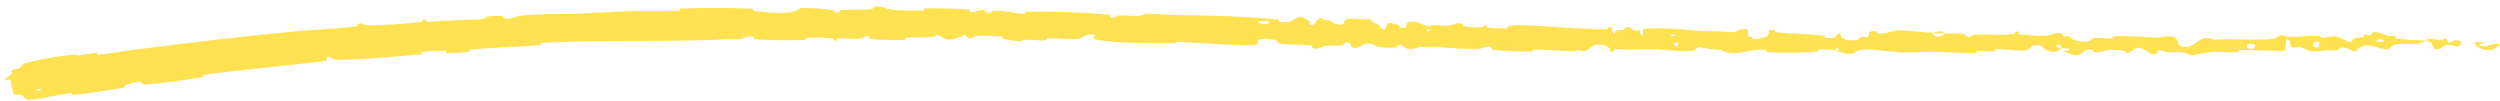 <?xml version="1.0" encoding="UTF-8"?> <svg xmlns="http://www.w3.org/2000/svg" width="273" height="11" viewBox="0 0 273 11" fill="none"><path d="M2.928 6.845C4.495 6.418 6.496 6.125 8.027 5.951C8.516 5.895 8.29 6.069 8.62 6.038C9.279 5.976 9.846 5.813 10.497 5.765C10.713 5.75 10.488 6.001 10.706 5.982C11.596 5.9 12.42 5.754 13.297 5.618C13.609 5.57 13.933 5.522 14.273 5.479C20.305 4.726 26.222 3.994 32.352 3.411C34.365 3.218 36.831 3.157 38.905 2.879C39.147 2.846 38.985 2.677 39.03 2.657C39.737 2.358 39.529 2.751 40.013 2.756C41.895 2.779 44.007 2.619 45.802 2.409C46.575 2.318 45.775 2.012 46.564 2.158C46.618 2.168 46.44 2.378 46.65 2.383C47.127 2.393 48.035 2.291 48.413 2.28C49.132 2.26 49.242 2.25 49.921 2.205C50.861 2.146 51.945 2.172 52.949 2.065C53.162 2.042 52.866 1.859 53.206 1.804C53.541 1.749 54.43 1.713 54.737 1.742C55.043 1.772 54.923 1.937 54.979 1.97C55.444 2.248 56.448 1.769 56.581 1.752C59.021 1.44 61.087 1.583 63.389 1.486C65.107 1.413 66.962 1.266 68.62 1.224C70.576 1.175 72.248 1.238 74.16 1.176C74.363 1.17 74.12 0.939 74.368 0.931C74.481 0.927 74.593 0.924 74.706 0.92C77.189 0.845 79.701 0.836 82.183 0.962C82.444 0.976 82.109 1.186 82.371 1.212C83.983 1.365 86.493 1.758 87.443 0.853C88.515 0.883 89.845 0.917 90.805 1.098C91.426 1.215 90.822 1.44 91.586 1.344C91.759 1.323 91.534 1.125 91.793 1.108C92.886 1.036 94.079 1.102 95.156 1.004C95.376 0.983 95.316 0.806 95.379 0.774C95.902 0.518 96.778 0.948 96.965 0.98C98.398 1.219 99.466 1.135 100.806 1.15C101.118 1.154 100.751 0.914 101.051 0.909C102.607 0.887 104.225 0.923 105.748 1.046C106.087 1.073 105.773 1.272 105.935 1.296C106.649 1.398 106.817 1.018 107.498 1.108C107.642 1.127 107.558 1.3 107.584 1.319C107.992 1.623 108.356 1.204 108.462 1.196C109.806 1.085 110.662 1.539 111.956 1.496C112.112 1.49 111.765 1.266 112.201 1.263C115.112 1.246 118.178 1.358 121.054 1.588C121.5 1.624 121.178 1.782 121.206 1.803C121.658 2.129 121.962 1.71 122.108 1.696C123.259 1.603 124.331 1.981 125.12 1.491C129.986 1.766 134.841 1.592 139.659 2.161C139.72 2.168 139.605 2.375 139.727 2.387C141.2 2.541 140.924 2.208 141.909 1.834C142.157 1.74 142.894 2.239 142.959 2.276C143.197 2.412 142.94 2.717 143.02 2.744C143.683 2.958 143.6 1.925 144.501 1.947C144.529 1.949 144.406 2.136 144.481 2.157C144.714 2.222 144.949 2.152 145.177 2.223C145.699 2.387 145.874 2.892 146.686 2.621C146.789 2.586 146.648 1.998 147.452 2.045C147.773 2.065 149.19 2.09 149.588 2.138C149.985 2.186 149.707 2.368 149.735 2.376C150.801 2.653 150.392 2.745 150.92 3.128C151.447 3.509 151.32 2.629 151.541 2.537C151.762 2.445 152.541 2.67 152.732 2.746C152.922 2.822 152.679 2.936 152.85 2.981C153.982 3.274 153.361 2.559 153.739 2.429C154.632 2.122 155.303 2.789 156.107 2.874C156.325 2.896 156.151 2.744 156.346 2.735C157.121 2.702 157.581 2.916 158.462 2.752C158.607 2.726 159.325 2.353 159.775 2.651C159.84 2.694 159.65 2.851 159.979 2.896C160.471 2.963 161.356 3.021 161.885 2.98C162.275 2.949 161.836 2.672 162.323 2.767C162.54 2.809 162.133 2.955 162.54 3.022C162.943 3.088 163.989 3.108 164.386 3.112C164.782 3.116 164.571 2.909 164.603 2.896C164.799 2.823 165.56 2.744 165.627 2.746C169.017 2.805 172.12 3.22 175.426 3.182C175.685 3.18 175.517 2.962 175.557 2.96C176.442 2.89 175.733 3.442 176.345 3.646C176.266 3.211 176.625 3.297 177.255 3.264C177.557 3.247 177.396 3.076 177.424 3.059C177.877 2.815 178.18 3.15 178.259 3.219C178.549 3.473 178.876 3.188 179.072 3.357C179.269 3.526 178.803 3.76 179.399 3.769C179.57 3.618 179.136 3.203 179.59 3.147C180.518 3.033 181.893 3.093 183.153 3.18C184.241 3.255 185.252 3.349 185.879 3.376C187.251 3.435 187.705 3.414 188.501 3.484C189.935 3.61 189.419 3.301 190.322 3.178C191.228 3.056 190.776 3.788 190.903 3.949C191.028 4.11 191.169 3.949 191.326 4.039C191.482 4.128 191.139 4.231 191.509 4.27C191.877 4.309 192.894 4.042 193.031 3.878C193.316 3.53 192.864 3.153 193.846 3.298C193.902 3.306 193.716 3.498 193.932 3.521C195.634 3.696 197.429 3.73 199.144 3.884C199.381 3.906 199.166 4.12 199.304 4.135C200.734 4.291 200.226 3.919 201.009 3.523C200.827 4.061 201.257 4.396 202.348 4.411C203.001 4.421 202.89 4.184 203.312 4.022C203.439 3.974 203.895 4.14 203.979 4.03C204.26 3.671 203.829 3.261 204.952 3.434C205.001 3.442 204.842 3.639 205.012 3.652C206.114 3.742 206.225 3.364 207.427 3.328C208.36 3.301 210.005 3.545 211.064 3.589C211.041 4.196 212.025 4.063 212.443 3.648C213.135 3.669 213.875 3.65 214.53 3.711C214.761 3.732 214.608 3.907 214.637 3.926C215.082 4.226 215.384 3.82 215.532 3.805C217.13 3.658 218.447 3.971 219.978 3.673C220.033 3.663 220.123 3.242 220.533 3.55C220.559 3.572 220.052 3.762 220.773 3.778C221.484 3.795 222.862 4.023 223.85 3.828C224.083 3.782 224.713 3.44 225.202 3.707C225.267 3.743 225.196 3.864 225.29 3.931C225.596 4.146 225.762 3.72 226.118 4.081C226.469 4.443 227.239 4.713 228.236 4.462C228.268 4.455 228.5 4.117 228.824 4.122C229.337 4.13 230.056 4.199 230.577 4.195C230.831 4.193 230.668 3.984 230.712 3.98C232.43 3.858 233.628 4.041 235.461 4.113C235.799 4.127 236.746 3.836 237.405 4.058C238.12 4.301 237.384 5.334 239.026 5.079C239.686 4.977 240.515 3.666 241.699 4.333C243.998 4.149 246.116 4.476 248.427 4.214C248.533 4.203 248.86 3.835 249.102 3.838C249.462 3.843 249.654 4.011 249.92 4.02C251.009 4.06 251.976 3.905 253.038 3.918C253.311 3.921 253.328 4.007 253.468 4.062C253.532 4.086 253.622 4.104 253.768 4.107C254.25 4.116 254.541 3.883 255.197 3.995C255.673 4.081 256.17 4.556 256.797 4.614C256.814 4.147 257.277 4.158 258.049 4.04C258.203 4.018 258.04 3.854 258.113 3.835C258.41 3.753 258.667 3.891 258.944 3.802C259.013 3.781 259.018 3.622 259.074 3.596C259.545 3.366 260.311 3.737 260.437 3.802C260.938 4.048 261.175 3.846 261.562 3.949C261.951 4.052 261.366 4.154 261.818 4.222C262.751 4.363 263.94 4.378 264.893 4.44C265.266 4.464 265.024 4.237 265.078 4.235C265.859 4.226 266.634 4.52 267.11 4.146C267.524 5.303 267.595 4.073 268.683 4.49C268.767 4.525 268.767 5.053 268.435 5.067C268.101 5.081 267.628 4.847 267.156 4.914C267.047 4.928 266.368 5.35 266.292 5.375C265.616 5.55 265.568 4.773 265.538 4.728C265.156 4.24 264.363 4.723 264.152 4.75C263.208 4.873 262.424 4.74 261.642 4.839C261.117 4.903 261.077 5.411 260.665 5.387C259.331 5.312 258.883 4.599 257.613 5.204C257.345 5.333 257.607 5.889 256.642 5.448C256.592 5.42 255.847 5.018 255.45 5.271C255.398 5.302 255.4 5.464 255.331 5.478C254.869 5.565 254.558 5.437 254.061 5.499C253.879 5.522 253.68 5.549 253.472 5.571L253.482 5.571C253.136 5.613 252.759 5.641 252.384 5.61C252.037 5.58 251.598 5.283 251.428 5.211C250.942 5.003 250.465 5.356 250.166 5.102C249.868 4.846 250.445 4.447 249.663 4.288C249.638 4.709 249.579 5.141 249.538 5.564C247.849 5.565 246.209 5.445 244.518 5.478C244.309 5.482 244.525 5.706 244.3 5.717C243.338 5.761 242.525 5.606 241.543 5.678C240.788 5.734 239.95 5.979 239.159 6.045C238.657 5.567 237.504 5.737 236.629 5.698C236.331 5.684 236.351 5.556 236.14 5.515C235.338 5.364 235.715 5.787 235.495 5.855C234.538 6.145 234.466 5.184 233.347 5.212C233.29 5.213 232.555 5.729 232.463 5.761C231.837 5.971 232.36 5.583 231.966 5.546C231.248 5.479 230.727 5.358 229.893 5.51C229.647 5.555 229.053 5.876 228.565 5.63C228.501 5.597 228.536 5.428 228.486 5.418C227.576 5.254 227.549 5.786 227.022 5.967C226.486 6.148 225.684 5.781 225.518 5.675C225.086 5.401 225.848 5.558 225.871 5.531C226.143 5.21 225.557 5.266 225.103 5.239C225.038 4.717 224.401 4.748 224.631 5.213C224.658 5.264 225.012 5.215 225.103 5.239C224.705 5.751 224 5.816 223.241 5.337C222.881 5.112 223.225 4.851 222.125 4.945C221.622 4.988 221.818 5.348 221.383 5.445C220.391 5.667 219.08 5.328 218.055 5.377C217.68 5.395 218.045 5.593 217.788 5.612C217.1 5.663 216.512 5.513 215.83 5.585C215.768 5.592 215.918 5.799 215.706 5.8C214.083 5.817 212.694 5.677 211.022 5.662C210.212 5.654 208.758 5.757 207.922 5.727C206.45 5.676 204.68 5.36 203.432 5.419C202.625 5.457 202.799 5.665 202.45 5.802C201.774 6.066 200.589 5.565 200.434 5.488C200.43 5.485 201.123 5.445 200.755 5.335C200.542 5.112 200.442 5.487 200.434 5.488C200.332 5.438 198.938 5.374 198.657 5.409C198.505 5.429 198.587 5.625 198.508 5.632C196.652 5.783 194.78 5.806 192.886 5.685C192.853 5.681 192.906 5.463 192.828 5.455C191.73 5.341 191.039 5.597 190.126 5.741C189.209 5.884 188.51 5.818 187.98 5.434C187.303 5.469 186.31 5.285 185.761 5.174C185.204 5.063 185.117 5.487 185.068 5.494C184.313 5.611 183.712 5.609 183.105 5.567C182.481 5.524 181.852 5.438 181.032 5.402C180.264 5.367 178.763 5.397 177.936 5.425C177.284 5.448 176.885 5.34 176.289 5.39C176.208 5.397 176.286 5.588 176.261 5.594C175.589 5.806 175.92 5.35 175.784 5.265C175.291 4.953 174.986 4.786 174.123 4.908C173.925 4.935 173.327 5.588 172.97 5.619C172.502 5.657 172.684 5.423 172.193 5.469C172.151 5.473 172.157 5.62 171.854 5.607C170.446 5.545 168.92 5.423 167.457 5.402C167.257 5.398 167.507 5.638 167.218 5.637C165.861 5.632 164.387 5.587 163.066 5.444C162.743 5.408 162.95 5.25 162.881 5.2C162.458 4.895 161.835 5.307 161.734 5.312C159.311 5.457 157.478 5.024 155.016 5.145C154.883 5.153 153.841 5.584 153.39 5.18C153.36 5.153 152.913 4.74 152.505 5.004C152.48 5.021 152.757 5.235 152.264 5.201C151.772 5.168 150.973 5.286 150.299 5.041C150.086 4.964 149.585 4.551 148.936 4.854C148.894 4.875 147.886 5.573 147.545 5.066C147.49 4.982 147.563 4.456 146.79 4.707C146.642 4.756 146.905 4.88 146.518 4.944C145.923 5.043 145.145 4.882 144.413 5.099C144.286 5.137 143.738 5.482 143.312 5.2C143.246 5.156 143.379 4.983 143.151 4.957C142.066 4.836 140.928 4.926 139.828 4.778C139.439 4.726 139.645 4.446 139.24 4.36C138.834 4.274 138.016 4.181 137.587 4.301C137.158 4.421 137.613 4.886 136.974 4.907C134.196 4.999 131.454 4.671 128.685 4.572C128.275 4.558 128.611 4.727 128.007 4.718C125.772 4.681 121.919 4.757 119.988 4.377C118.44 4.072 120.398 3.898 119.214 3.764C118.642 3.7 118.015 4.216 117.877 4.23C116.526 4.375 115.588 4.126 114.375 4.178C114.125 4.189 114.367 4.407 114.154 4.414C113.426 4.439 112.657 4.332 111.961 4.339C111.649 4.343 111.704 4.507 111.417 4.49C110.731 4.452 110.125 4.375 109.454 4.213C109.393 4.198 109.808 4.001 109.299 3.987C108.472 3.964 107.459 3.8 106.506 3.945C106.223 3.989 106.208 4.362 105.606 4.097C105.479 4.042 105.646 3.596 104.938 3.975C104.817 4.038 103.638 4.548 103.056 4.206C102.903 4.116 102.514 3.746 102.175 3.801C102.129 3.809 102.311 4.012 102.031 4.029C101.042 4.085 100.015 4.056 98.994 4.112C98.723 4.128 99.125 4.338 98.721 4.354C97.612 4.4 96.229 4.34 95.141 4.272C94.741 4.246 95.018 4.075 94.989 4.057C94.522 3.751 94.246 4.161 94.091 4.184C93.132 4.326 92.383 4.132 91.496 4.183C91.251 4.197 91.425 4.392 91.376 4.41C90.87 4.58 91.247 4.229 90.927 4.19C90.039 4.081 89.017 4.099 88.113 4.127C87.78 4.138 88.155 4.363 87.857 4.37C86.081 4.416 84.252 4.407 82.505 4.3C82.179 4.279 82.382 4.102 82.314 4.063C81.842 3.788 81.164 4.177 81.008 4.216C80.294 4.39 80.006 4.239 79.373 4.277C77.953 4.364 76.344 4.406 74.782 4.43C72.928 4.457 71.108 4.461 69.541 4.475C65.736 4.512 62.774 4.466 59.152 4.688C58.923 4.702 59.166 4.922 58.969 4.937C56.402 5.123 53.889 5.177 51.327 5.414C51.119 5.433 51.434 5.633 51.099 5.67C50.399 5.751 49.523 5.799 48.828 5.778C48.479 5.769 48.929 5.547 48.579 5.542C47.76 5.53 46.926 5.577 46.093 5.677C45.743 5.72 46.291 5.903 45.834 5.941C42.741 6.206 39.709 6.514 36.568 6.537C36.358 6.538 36.114 6.102 35.667 6.237C35.645 6.367 35.663 6.515 35.662 6.652C31.18 7.188 26.718 7.567 22.236 8.175C22.05 8.201 22.405 8.395 22.045 8.446C19.921 8.743 17.884 9.12 15.681 9.227C15.462 9.238 15.499 8.799 14.887 8.963C14.804 8.985 14.241 9.111 13.885 9.225C13.759 9.265 13.655 9.303 13.596 9.336C13.565 9.355 13.771 9.524 13.464 9.58C11.7 9.9 9.805 10.172 8.023 10.369C7.739 10.4 7.999 10.137 7.798 10.158C6.338 10.309 4.801 10.762 3.456 10.889C2.567 10.98 2.793 10.545 2.236 10.33C2.153 10.298 1.634 10.465 1.532 10.283C1.272 9.815 1.349 9.171 1.044 8.683C0.963 8.579 0.254 8.997 0.593 8.55C0.608 8.52 1.179 8.205 1.306 8.065C1.392 7.965 1.134 7.823 1.326 7.669C1.523 7.516 1.812 7.618 2.134 7.427C2.456 7.237 2.247 7.035 2.928 6.845ZM183.236 4.676C183.196 4.66 183.158 4.649 183.123 4.643C182.733 4.575 182.679 5.131 183.115 5.058C183.14 5.054 183.166 5.048 183.194 5.04C183.222 5.031 183.263 4.687 183.236 4.676ZM246.209 4.88C245.529 4.557 245.054 5.046 245.545 5.296C246.033 5.546 246.416 4.978 246.209 4.88ZM253.257 4.572C252.466 4.319 252.349 5.381 253.195 5.159C253.244 5.146 253.303 4.587 253.257 4.572ZM4.413 9.688C4.409 9.678 3.992 9.759 3.989 9.77C3.826 10.048 4.637 9.892 4.413 9.688ZM260.247 4.344C259.999 4.196 259.286 4.352 259.589 4.535C259.829 4.681 260.554 4.528 260.247 4.344ZM156.12 3.239C156.112 3.228 155.812 3.21 155.816 3.273C155.831 3.476 156.251 3.43 156.12 3.239ZM272.056 5.491C271.177 5.545 270.511 5.152 270.311 4.89C270.188 4.72 270.205 4.595 270.416 4.582L270.394 4.576C270.552 4.554 270.812 4.601 271.189 4.667C271.502 4.729 270.474 4.838 270.861 4.982C271.635 5.252 272.114 4.632 272.943 4.822C273.102 4.859 272.174 5.499 272.053 5.493C272.054 5.492 272.055 5.492 272.056 5.491ZM182.955 3.772C182.945 3.762 182.53 3.744 182.52 3.754C182.29 3.987 183.126 4.023 182.955 3.772ZM138.537 2.339C138.514 2.318 137.546 2.275 137.514 2.294C137 2.67 138.957 2.757 138.537 2.339ZM211.081 3.606C211.537 3.37 212.073 3.345 212.441 3.648C211.98 3.629 211.536 3.623 211.081 3.606Z" fill="#FFE252"></path></svg> 